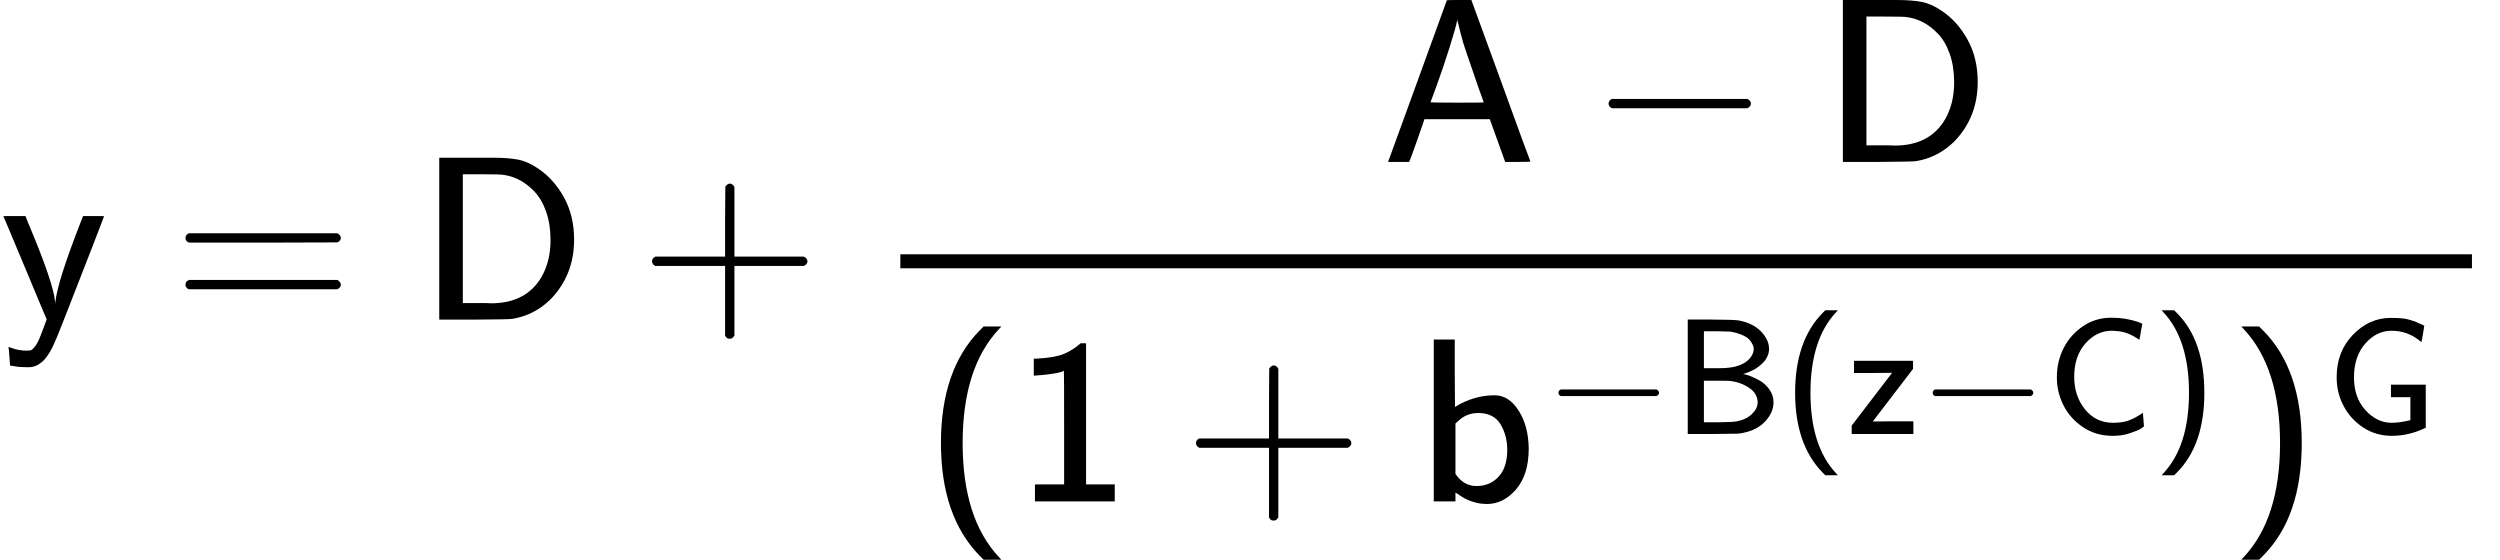 <?xml version="1.0" encoding="UTF-8" standalone="no" ?>
<svg xmlns="http://www.w3.org/2000/svg" width="185.055px" height="41.434px" viewBox="0 -1370 10715.5 2399.3" xmlns:xlink="http://www.w3.org/1999/xlink" aria-hidden="true"><defs><path id="MJX-52-TEX-SS-1D5D2" d="M113 -204Q83 -204 63 -200L43 -197Q43 -196 40 -157T36 -117L48 -121Q79 -133 114 -133Q124 -133 130 -132T145 -121T163 -94Q169 -82 184 -42T200 1L188 29Q176 57 152 115T107 223T62 330T26 416L14 443Q14 444 61 444H109L122 411Q230 155 236 75L237 65V74Q245 161 348 424L356 444H401Q446 444 446 443L396 313Q345 183 293 49T236 -93Q191 -204 123 -204H113Z"></path><path id="MJX-52-TEX-SS-3D" d="M56 350Q56 363 70 370H707Q722 362 722 350Q722 339 708 331L390 330H72Q56 335 56 350ZM56 150Q56 165 72 170H708Q722 160 722 150Q722 138 707 130H70Q56 137 56 150Z"></path><path id="MJX-52-TEX-SS-1D5A3" d="M88 0V694H237H258H316Q383 694 425 686T511 648Q578 604 622 525T666 343Q666 190 564 86Q494 18 400 3Q387 1 237 0H88ZM565 341Q565 409 546 463T495 550T429 600T359 621Q348 623 267 623H189V71H267Q272 71 286 71T310 70Q461 70 527 184Q565 251 565 341Z"></path><path id="MJX-52-TEX-SS-2B" d="M56 237T56 250T70 270H369V420L370 570Q380 583 389 583Q402 583 409 568V270H707Q722 262 722 250T707 230H409V-68Q401 -82 391 -82H389H387Q375 -82 369 -68V230H70Q56 237 56 250Z"></path><path id="MJX-52-TEX-SS-1D5A0" d="M183 181Q183 179 152 91T118 0H28L154 346L280 693Q281 694 333 694H385L511 349Q636 4 638 2Q638 0 584 0H530L464 183H184L183 181ZM324 606Q319 578 292 492T238 332T210 256Q210 254 324 254T438 255L429 281L419 308Q409 336 395 378T365 465T339 551T324 611V606Z"></path><path id="MJX-52-TEX-SS-2212" d="M84 237T84 250T98 270H679Q694 262 694 250T679 230H98Q84 237 84 250Z"></path><path id="MJX-52-TEX-SS-28" d="M74 250Q74 564 240 733L257 750H333L323 739Q167 573 167 250T323 -239L333 -250H257L240 -233Q74 -63 74 250Z"></path><path id="MJX-52-TEX-SS-1D7E3" d="M94 612Q172 616 211 632T284 678H307V73H430V0H88V73H213V317Q213 560 212 560Q210 558 197 554T155 546T96 540L83 539V612H94Z"></path><path id="MJX-52-TEX-SS-1D5BB" d="M303 -11Q280 -11 259 -6T222 6T194 21T176 33T168 38V0H75V694H165V550L166 405Q247 455 336 455Q397 455 439 389T482 226Q482 115 428 52T303 -11ZM390 221Q390 283 361 331T265 379Q214 379 177 342L168 334V118Q203 66 258 66Q316 66 353 106T390 221Z"></path><path id="MJX-52-TEX-SS-1D5A1" d="M425 363Q438 363 465 353T526 324T585 270T610 192Q610 132 561 78T426 7Q404 2 387 2T240 0H90V694H227Q373 693 396 689Q484 673 533 623T583 517Q583 494 574 473T551 437T520 409T487 388T456 374T433 366L425 363ZM490 516Q490 527 485 539T467 568T423 599T347 621Q340 622 262 623H188V399H261H286Q432 399 478 475Q490 496 490 516ZM514 190Q514 245 462 280T343 322Q336 323 259 323H188V71H274Q365 72 388 77Q445 88 479 121T514 190Z"></path><path id="MJX-52-TEX-SS-1D5D3" d="M42 370V444H400V395L156 76L279 77H402V0H28V51L273 371L157 370H42Z"></path><path id="MJX-52-TEX-SS-1D5A2" d="M59 347Q59 440 100 521T218 654T392 705Q473 705 550 680Q577 670 577 667Q576 666 572 642T564 595T559 571Q515 601 479 613T392 626Q300 626 232 549T164 347Q164 231 229 150T397 68Q453 68 489 80T568 120L581 129L582 110Q584 91 585 71T587 46Q580 40 566 31T502 5T396 -11Q296 -11 218 41T99 174T59 347Z"></path><path id="MJX-52-TEX-SS-29" d="M221 -73T221 250T65 739L55 750H131L148 733Q314 567 314 250T148 -233L131 -250H55L65 -239Q221 -73 221 250Z"></path><path id="MJX-52-TEX-SS-1D5A6" d="M59 346Q59 499 157 601T384 704Q436 704 466 700T541 679Q551 674 560 670T575 664T583 660T588 658T590 656Q590 652 582 605T573 557L564 564Q489 626 392 626Q301 626 233 549T164 347T233 145T392 68Q441 68 506 84V223H388V299H599V38L588 33Q494 -11 393 -11Q296 -11 219 40T100 172T59 346Z"></path></defs><g stroke="#000000" fill="#000000" stroke-width="0" transform="scale(1,-1)"><g data-mml-node="math"><g data-mml-node="TeXAtom" data-mjx-texclass="ORD"><g data-mml-node="mi"><use data-c="1D5D2" xlink:href="#MJX-52-TEX-SS-1D5D2"></use></g><g data-mml-node="mo" transform="translate(738.8,0)"><use data-c="3D" xlink:href="#MJX-52-TEX-SS-3D"></use></g><g data-mml-node="mi" transform="translate(1794.6,0)"><use data-c="1D5A3" xlink:href="#MJX-52-TEX-SS-1D5A3"></use></g><g data-mml-node="mo" transform="translate(2738.8,0)"><use data-c="2B" xlink:href="#MJX-52-TEX-SS-2B"></use></g><g data-mml-node="mfrac" transform="translate(3739,0)"><g data-mml-node="mrow" transform="translate(2182.6,676)"><g data-mml-node="mi"><use data-c="1D5A0" xlink:href="#MJX-52-TEX-SS-1D5A0"></use></g><g data-mml-node="mo" transform="translate(889.2,0)"><use data-c="2212" xlink:href="#MJX-52-TEX-SS-2212"></use></g><g data-mml-node="mi" transform="translate(1889.4,0)"><use data-c="1D5A3" xlink:href="#MJX-52-TEX-SS-1D5A3"></use></g></g><g data-mml-node="mrow" transform="translate(220,-779.3)"><g data-mml-node="mo"><use data-c="28" xlink:href="#MJX-52-TEX-SS-28"></use></g><g data-mml-node="mn" transform="translate(389,0)"><use data-c="1D7E3" xlink:href="#MJX-52-TEX-SS-1D7E3"></use></g><g data-mml-node="mo" transform="translate(1111.2,0)"><use data-c="2B" xlink:href="#MJX-52-TEX-SS-2B"></use></g><g data-mml-node="msup" transform="translate(2111.4,0)"><g data-mml-node="mi"><use data-c="1D5BB" xlink:href="#MJX-52-TEX-SS-1D5BB"></use></g><g data-mml-node="TeXAtom" transform="translate(550,289) scale(0.707)" data-mjx-texclass="ORD"><g data-mml-node="mo"><use data-c="2212" xlink:href="#MJX-52-TEX-SS-2212"></use></g><g data-mml-node="mi" transform="translate(778,0)"><use data-c="1D5A1" xlink:href="#MJX-52-TEX-SS-1D5A1"></use></g><g data-mml-node="mo" transform="translate(1445,0)"><use data-c="28" xlink:href="#MJX-52-TEX-SS-28"></use></g><g data-mml-node="mi" transform="translate(1834,0)"><use data-c="1D5D3" xlink:href="#MJX-52-TEX-SS-1D5D3"></use></g><g data-mml-node="mo" transform="translate(2269,0)"><use data-c="2212" xlink:href="#MJX-52-TEX-SS-2212"></use></g><g data-mml-node="mi" transform="translate(3047,0)"><use data-c="1D5A2" xlink:href="#MJX-52-TEX-SS-1D5A2"></use></g><g data-mml-node="mo" transform="translate(3686,0)"><use data-c="29" xlink:href="#MJX-52-TEX-SS-29"></use></g></g></g><g data-mml-node="msup" transform="translate(5592.9,0)"><g data-mml-node="mo"><use data-c="29" xlink:href="#MJX-52-TEX-SS-29"></use></g><g data-mml-node="mi" transform="translate(422,289) scale(0.707)"><use data-c="1D5A6" xlink:href="#MJX-52-TEX-SS-1D5A6"></use></g></g></g><rect width="6736.5" height="60" x="120" y="220"></rect></g></g></g></g></svg>